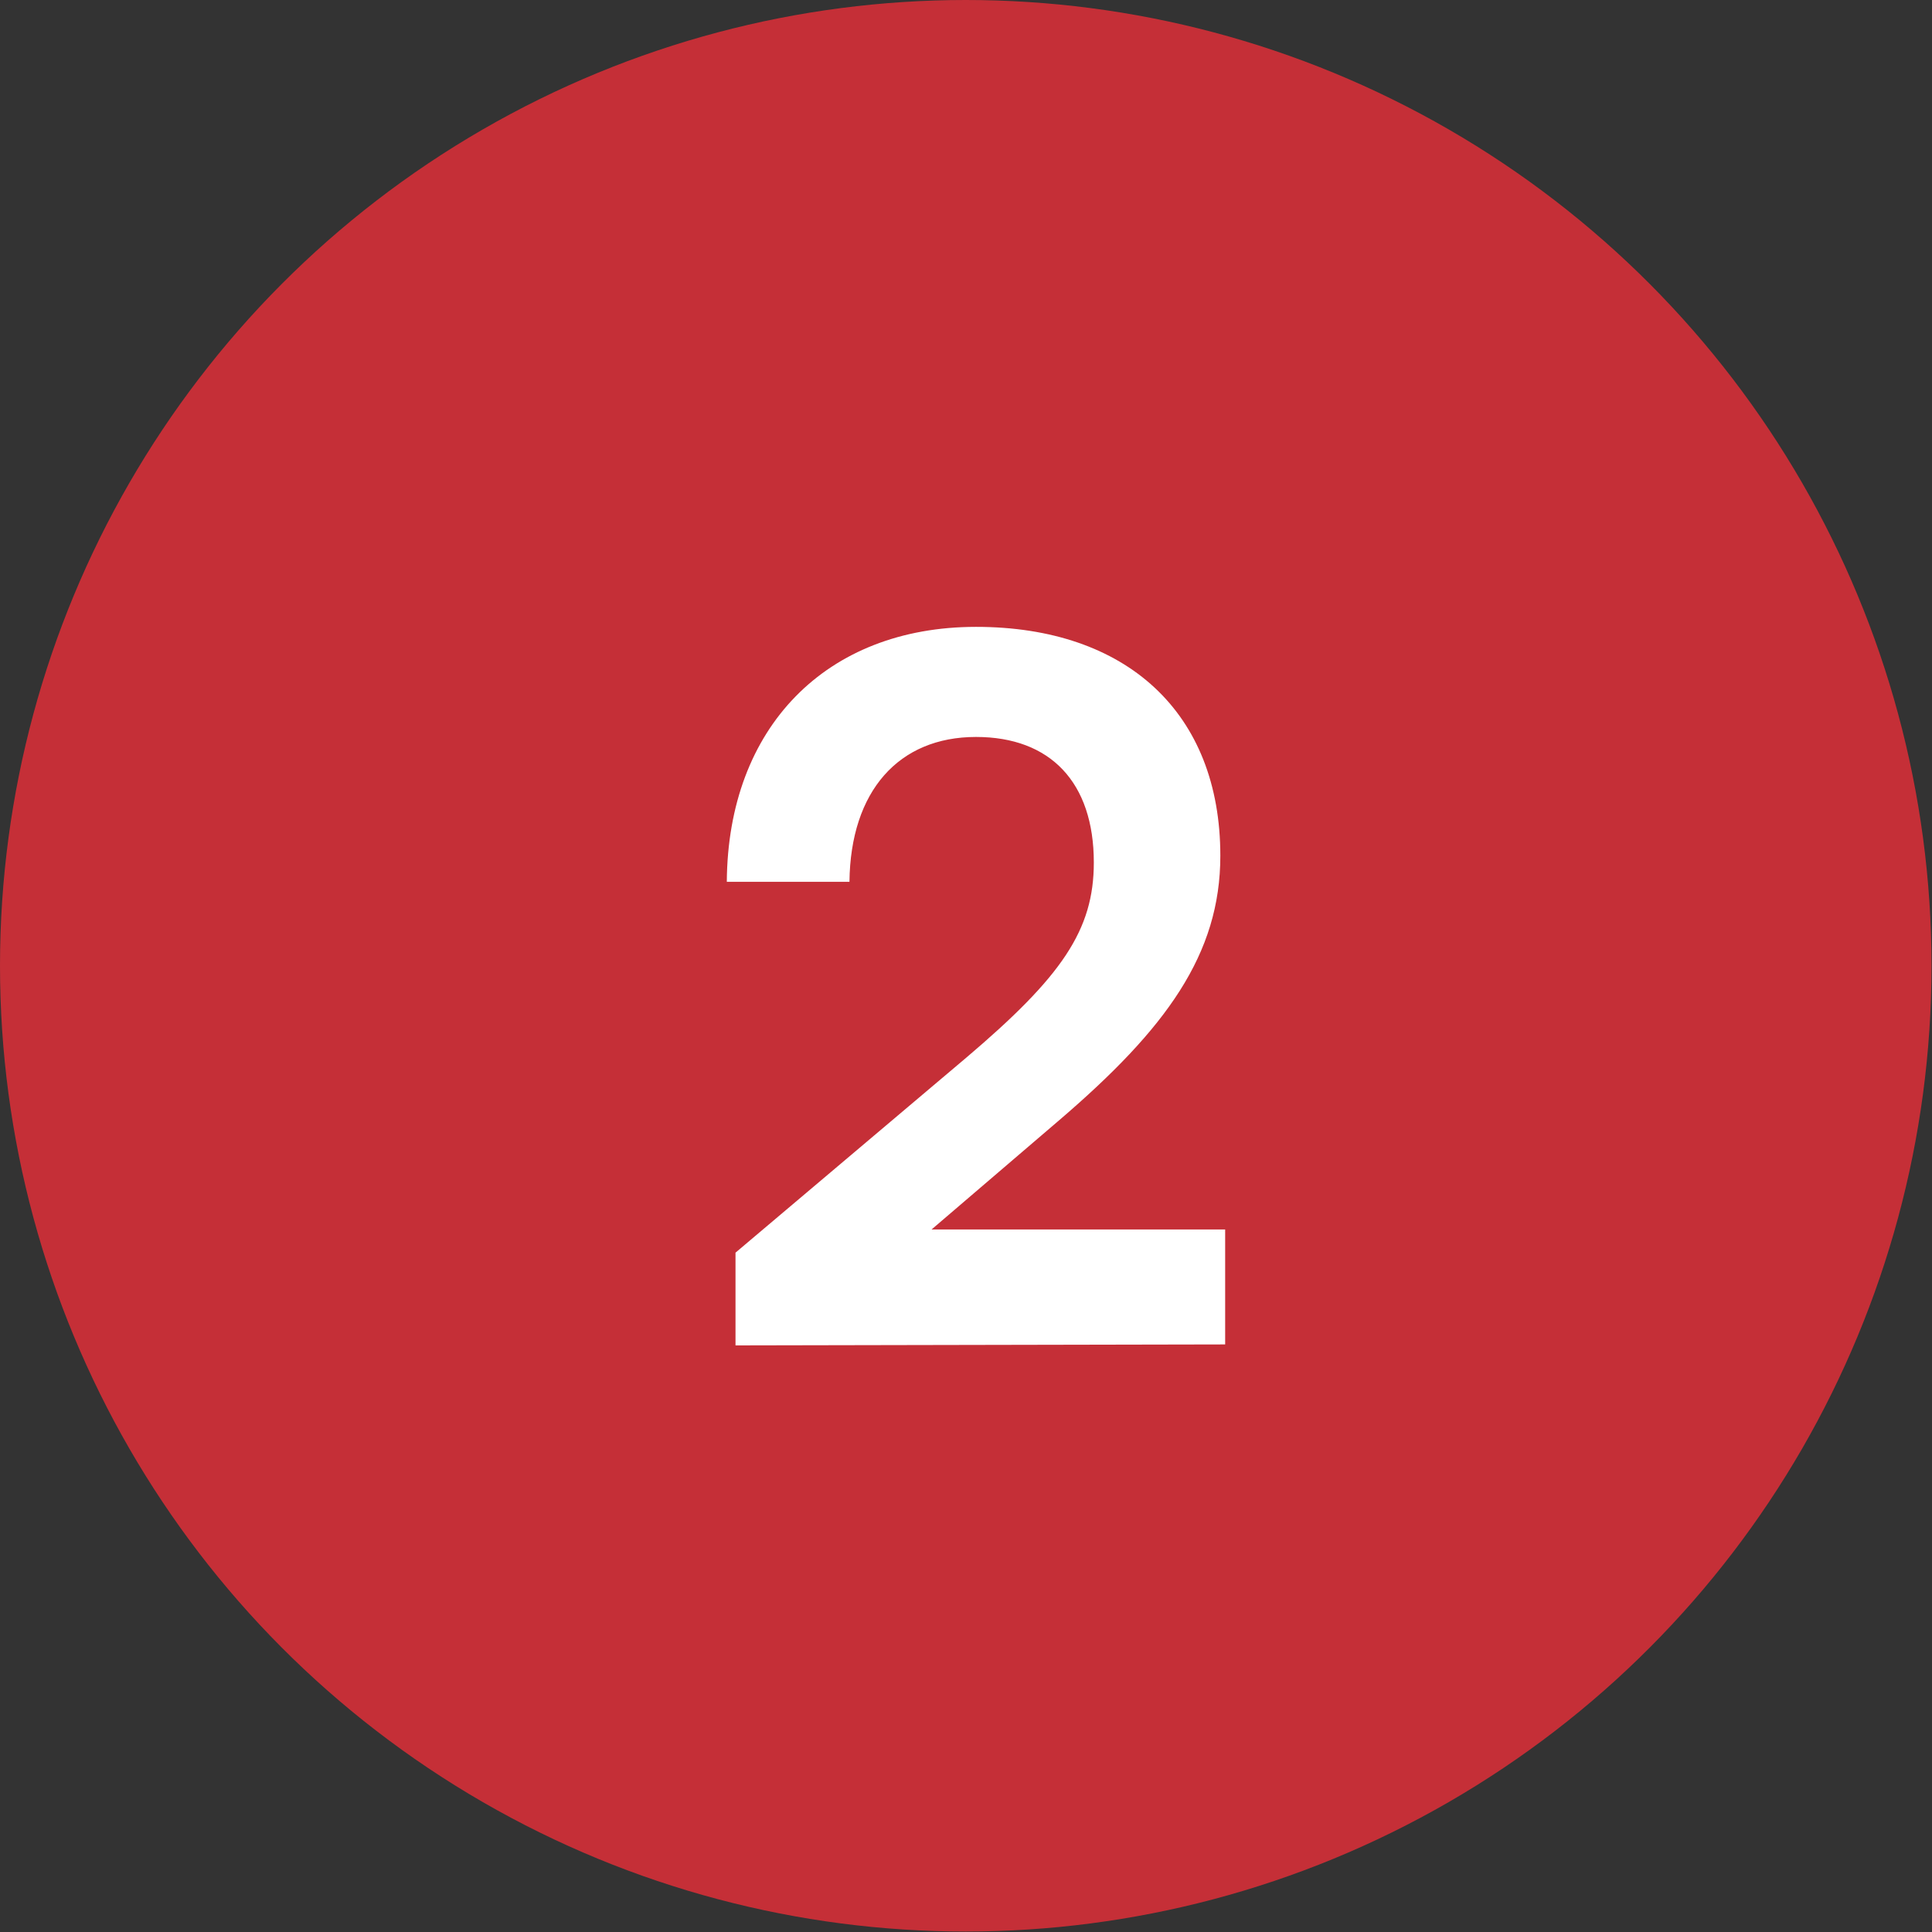 <svg width="56" height="56" viewBox="0 0 56 56" fill="none" xmlns="http://www.w3.org/2000/svg">
<rect x="0" y="0" width="56" height="56" fill="#333333" stroke="none"/>
<circle cx="27.993" cy="27.993" r="27.993" fill="#C52F37"/>
<path d="M35.512 38.969L21.319 38.997V36.309L28.01 30.655C30.781 28.303 31.705 26.959 31.705 25C31.705 22.677 30.445 21.361 28.29 21.361C26.05 21.361 24.651 22.928 24.622 25.56H21.067C21.095 21.081 23.951 18.17 28.29 18.17C32.657 18.17 35.372 20.661 35.372 24.804C35.372 27.659 33.804 29.815 30.697 32.474L27.002 35.637H35.512V38.969Z" fill="white"/>
</svg>
